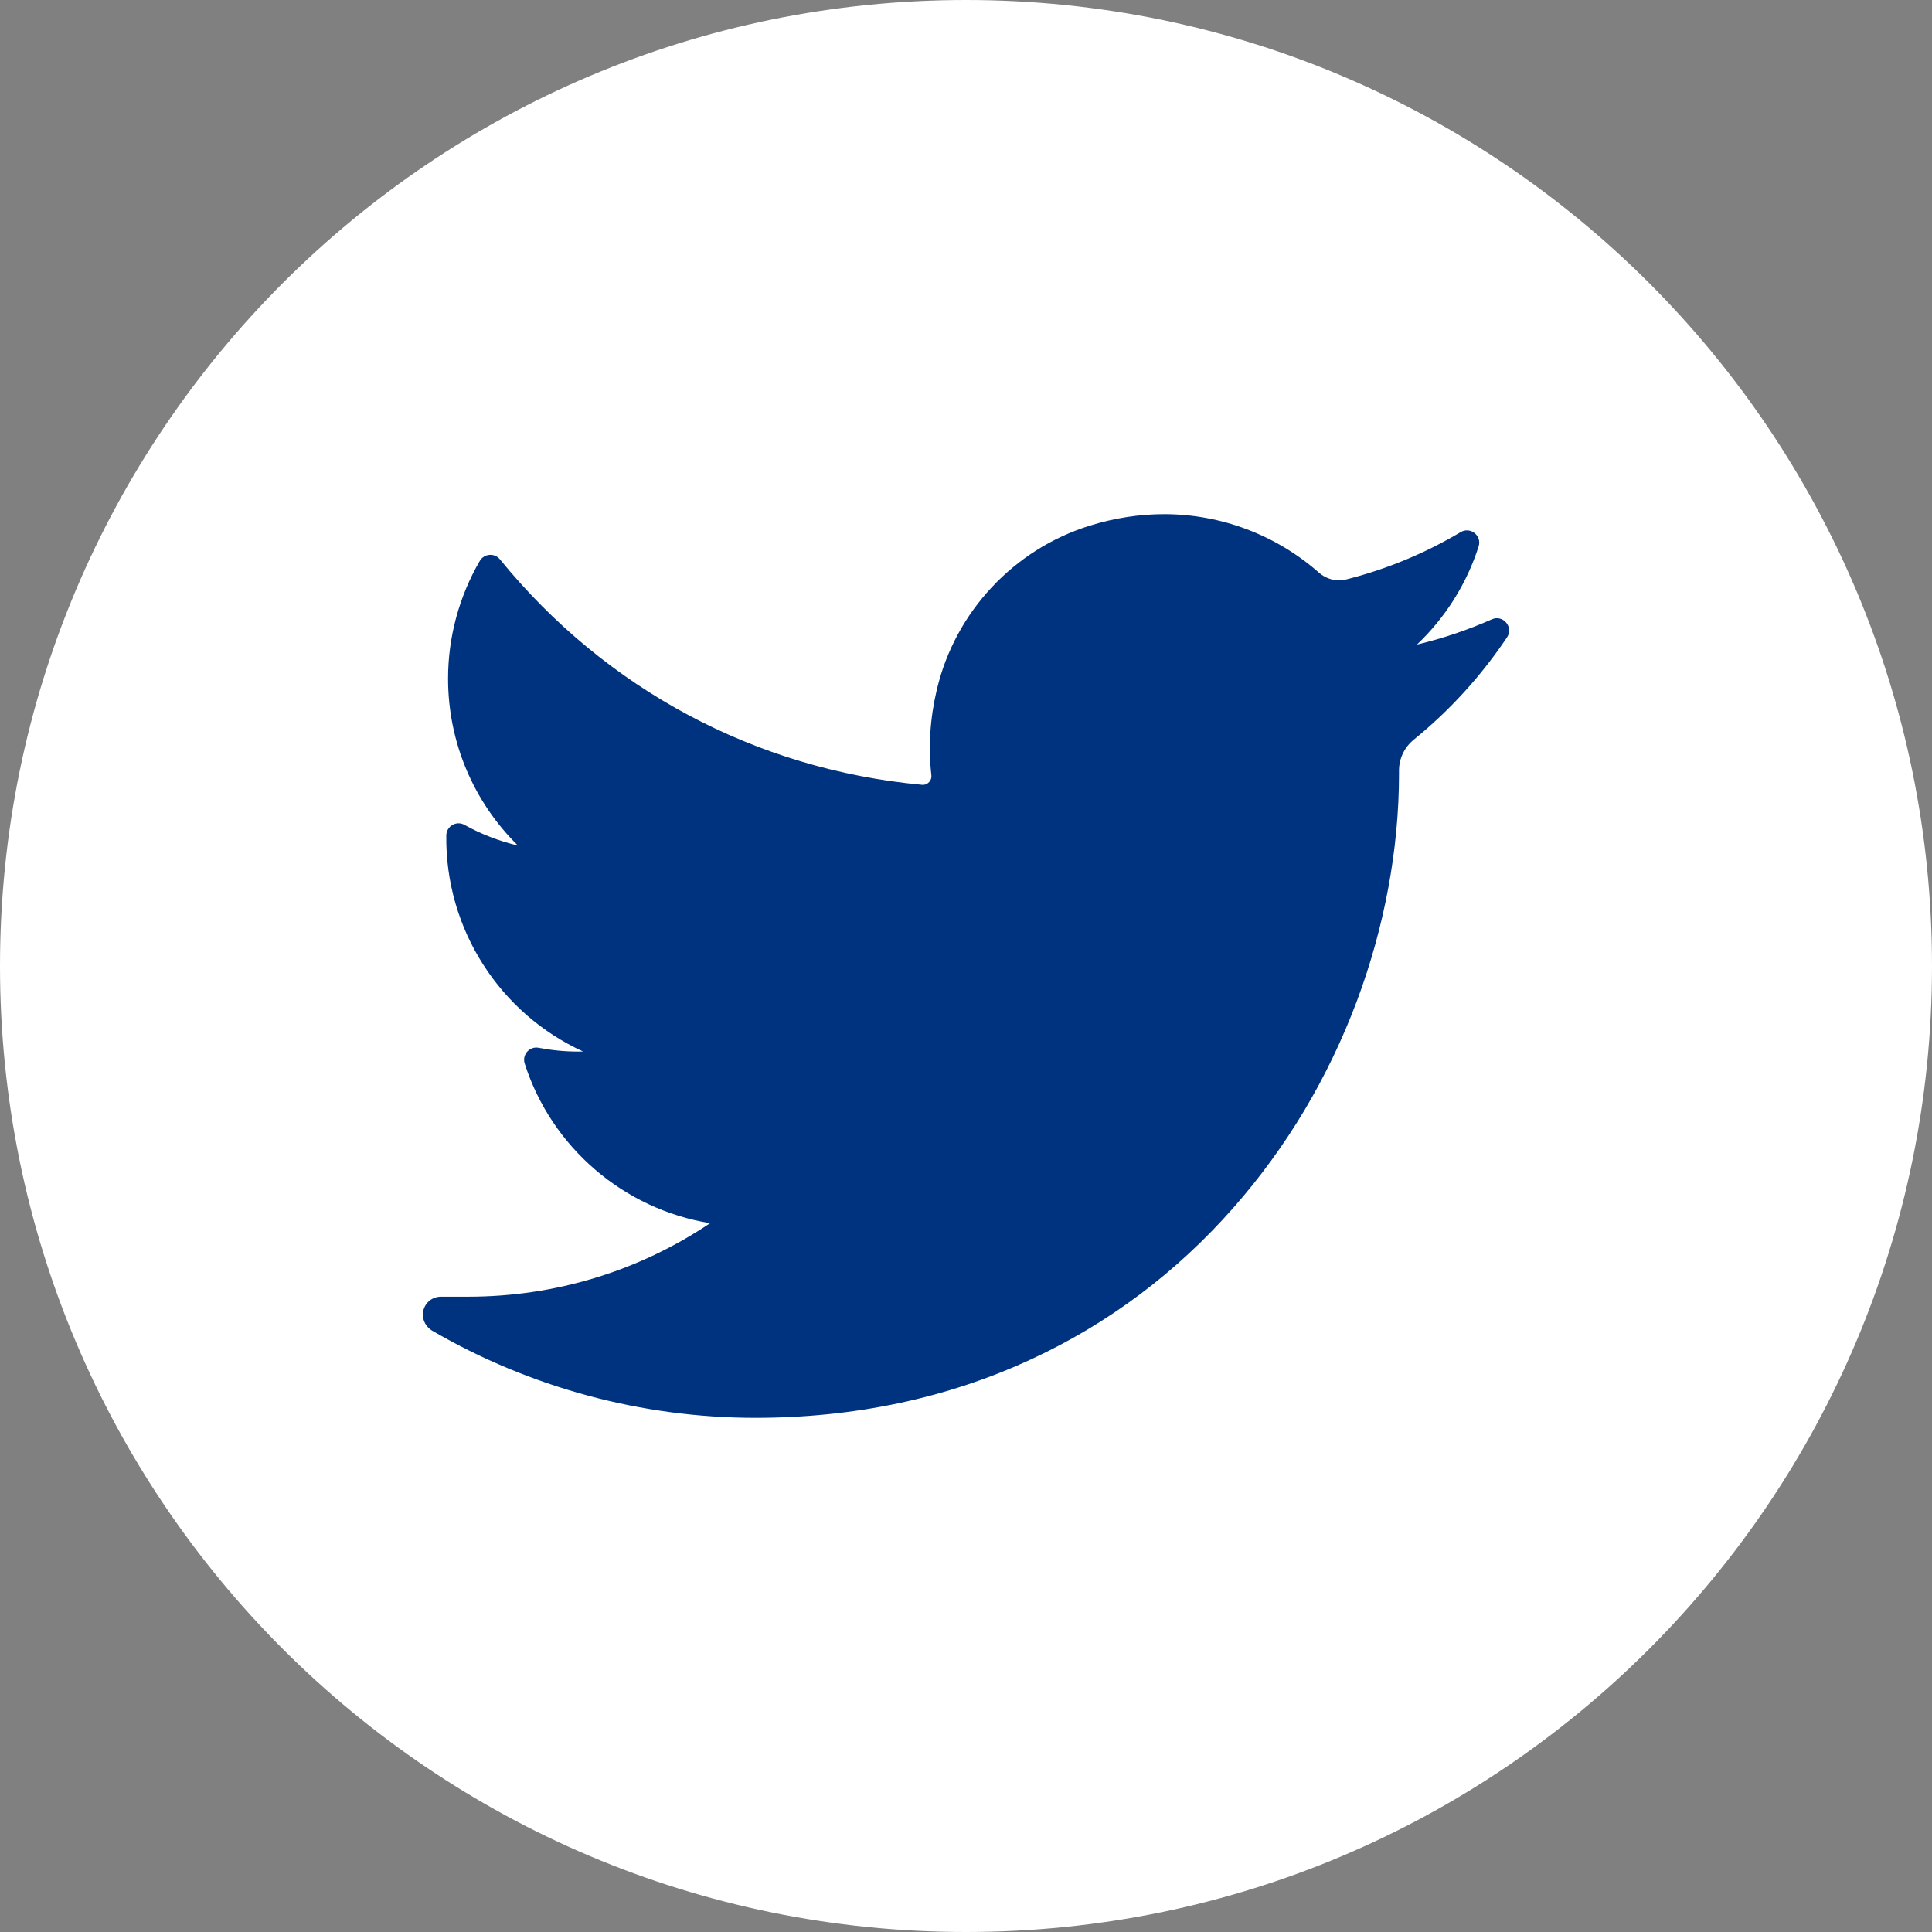 <?xml version="1.0" encoding="UTF-8" standalone="no"?><!DOCTYPE svg PUBLIC "-//W3C//DTD SVG 1.1//EN" "http://www.w3.org/Graphics/SVG/1.1/DTD/svg11.dtd"><svg width="100%" height="100%" viewBox="0 0 24 24" version="1.1" xmlns="http://www.w3.org/2000/svg" xmlns:xlink="http://www.w3.org/1999/xlink" xml:space="preserve" xmlns:serif="http://www.serif.com/" style="fill-rule:evenodd;clip-rule:evenodd;stroke-linejoin:round;stroke-miterlimit:2;"><rect x="0" y="0" width="24" height="24" fill="#808080" stroke="none"/><path id="twitter" d="M24,12c0,6.628 -5.373,12 -12,12c-6.628,0 -12,-5.372 -12,-12c0,-6.627 5.372,-12 12,-12c6.627,0 12,5.373 12,12Z" style="fill:#fff;fill-rule:nonzero;"/><clipPath id="_clip1"><path d="M24,12c0,6.628 -5.373,12 -12,12c-6.628,0 -12,-5.372 -12,-12c0,-6.627 5.372,-12 12,-12c6.627,0 12,5.373 12,12Z" clip-rule="nonzero"/></clipPath><g clip-path="url(#_clip1)"><path d="M18.533,7.693c-0.3,0.133 -0.611,0.238 -0.931,0.314c0.352,-0.334 0.617,-0.753 0.766,-1.219c0.043,-0.134 -0.102,-0.249 -0.223,-0.178c-0.444,0.264 -0.922,0.462 -1.422,0.588c-0.029,0.007 -0.059,0.011 -0.089,0.011c-0.091,0 -0.179,-0.034 -0.249,-0.095c-0.532,-0.468 -1.215,-0.727 -1.925,-0.727c-0.307,0 -0.617,0.048 -0.922,0.143c-0.943,0.292 -1.671,1.071 -1.899,2.031c-0.086,0.36 -0.109,0.72 -0.069,1.071c0.004,0.04 -0.015,0.068 -0.026,0.081c-0.021,0.024 -0.05,0.037 -0.081,0.037c-0.003,0 -0.007,0 -0.01,-0.001c-2.065,-0.191 -3.927,-1.186 -5.243,-2.801c-0.067,-0.082 -0.196,-0.072 -0.25,0.02c-0.257,0.442 -0.394,0.948 -0.394,1.462c0,0.789 0.317,1.532 0.868,2.074c-0.232,-0.055 -0.456,-0.141 -0.664,-0.257c-0.101,-0.056 -0.224,0.016 -0.226,0.131c-0.014,1.172 0.672,2.215 1.699,2.684c-0.02,0.001 -0.041,0.001 -0.062,0.001c-0.163,0 -0.328,-0.016 -0.49,-0.047c-0.113,-0.022 -0.208,0.086 -0.173,0.196c0.333,1.041 1.23,1.809 2.303,1.983c-0.891,0.598 -1.928,0.913 -3.007,0.913l-0.336,0c-0.104,0 -0.192,0.068 -0.218,0.168c-0.026,0.099 0.022,0.203 0.11,0.255c1.216,0.707 2.604,1.082 4.013,1.082c1.233,0 2.387,-0.245 3.428,-0.728c0.956,-0.442 1.8,-1.075 2.509,-1.88c0.661,-0.75 1.178,-1.615 1.537,-2.573c0.341,-0.912 0.522,-1.886 0.522,-2.816l0,-0.044c0,-0.149 0.067,-0.29 0.185,-0.385c0.447,-0.363 0.836,-0.791 1.157,-1.27c0.084,-0.127 -0.049,-0.285 -0.188,-0.224Z" style="fill:#00337f;fill-rule:nonzero;"/></g></svg>